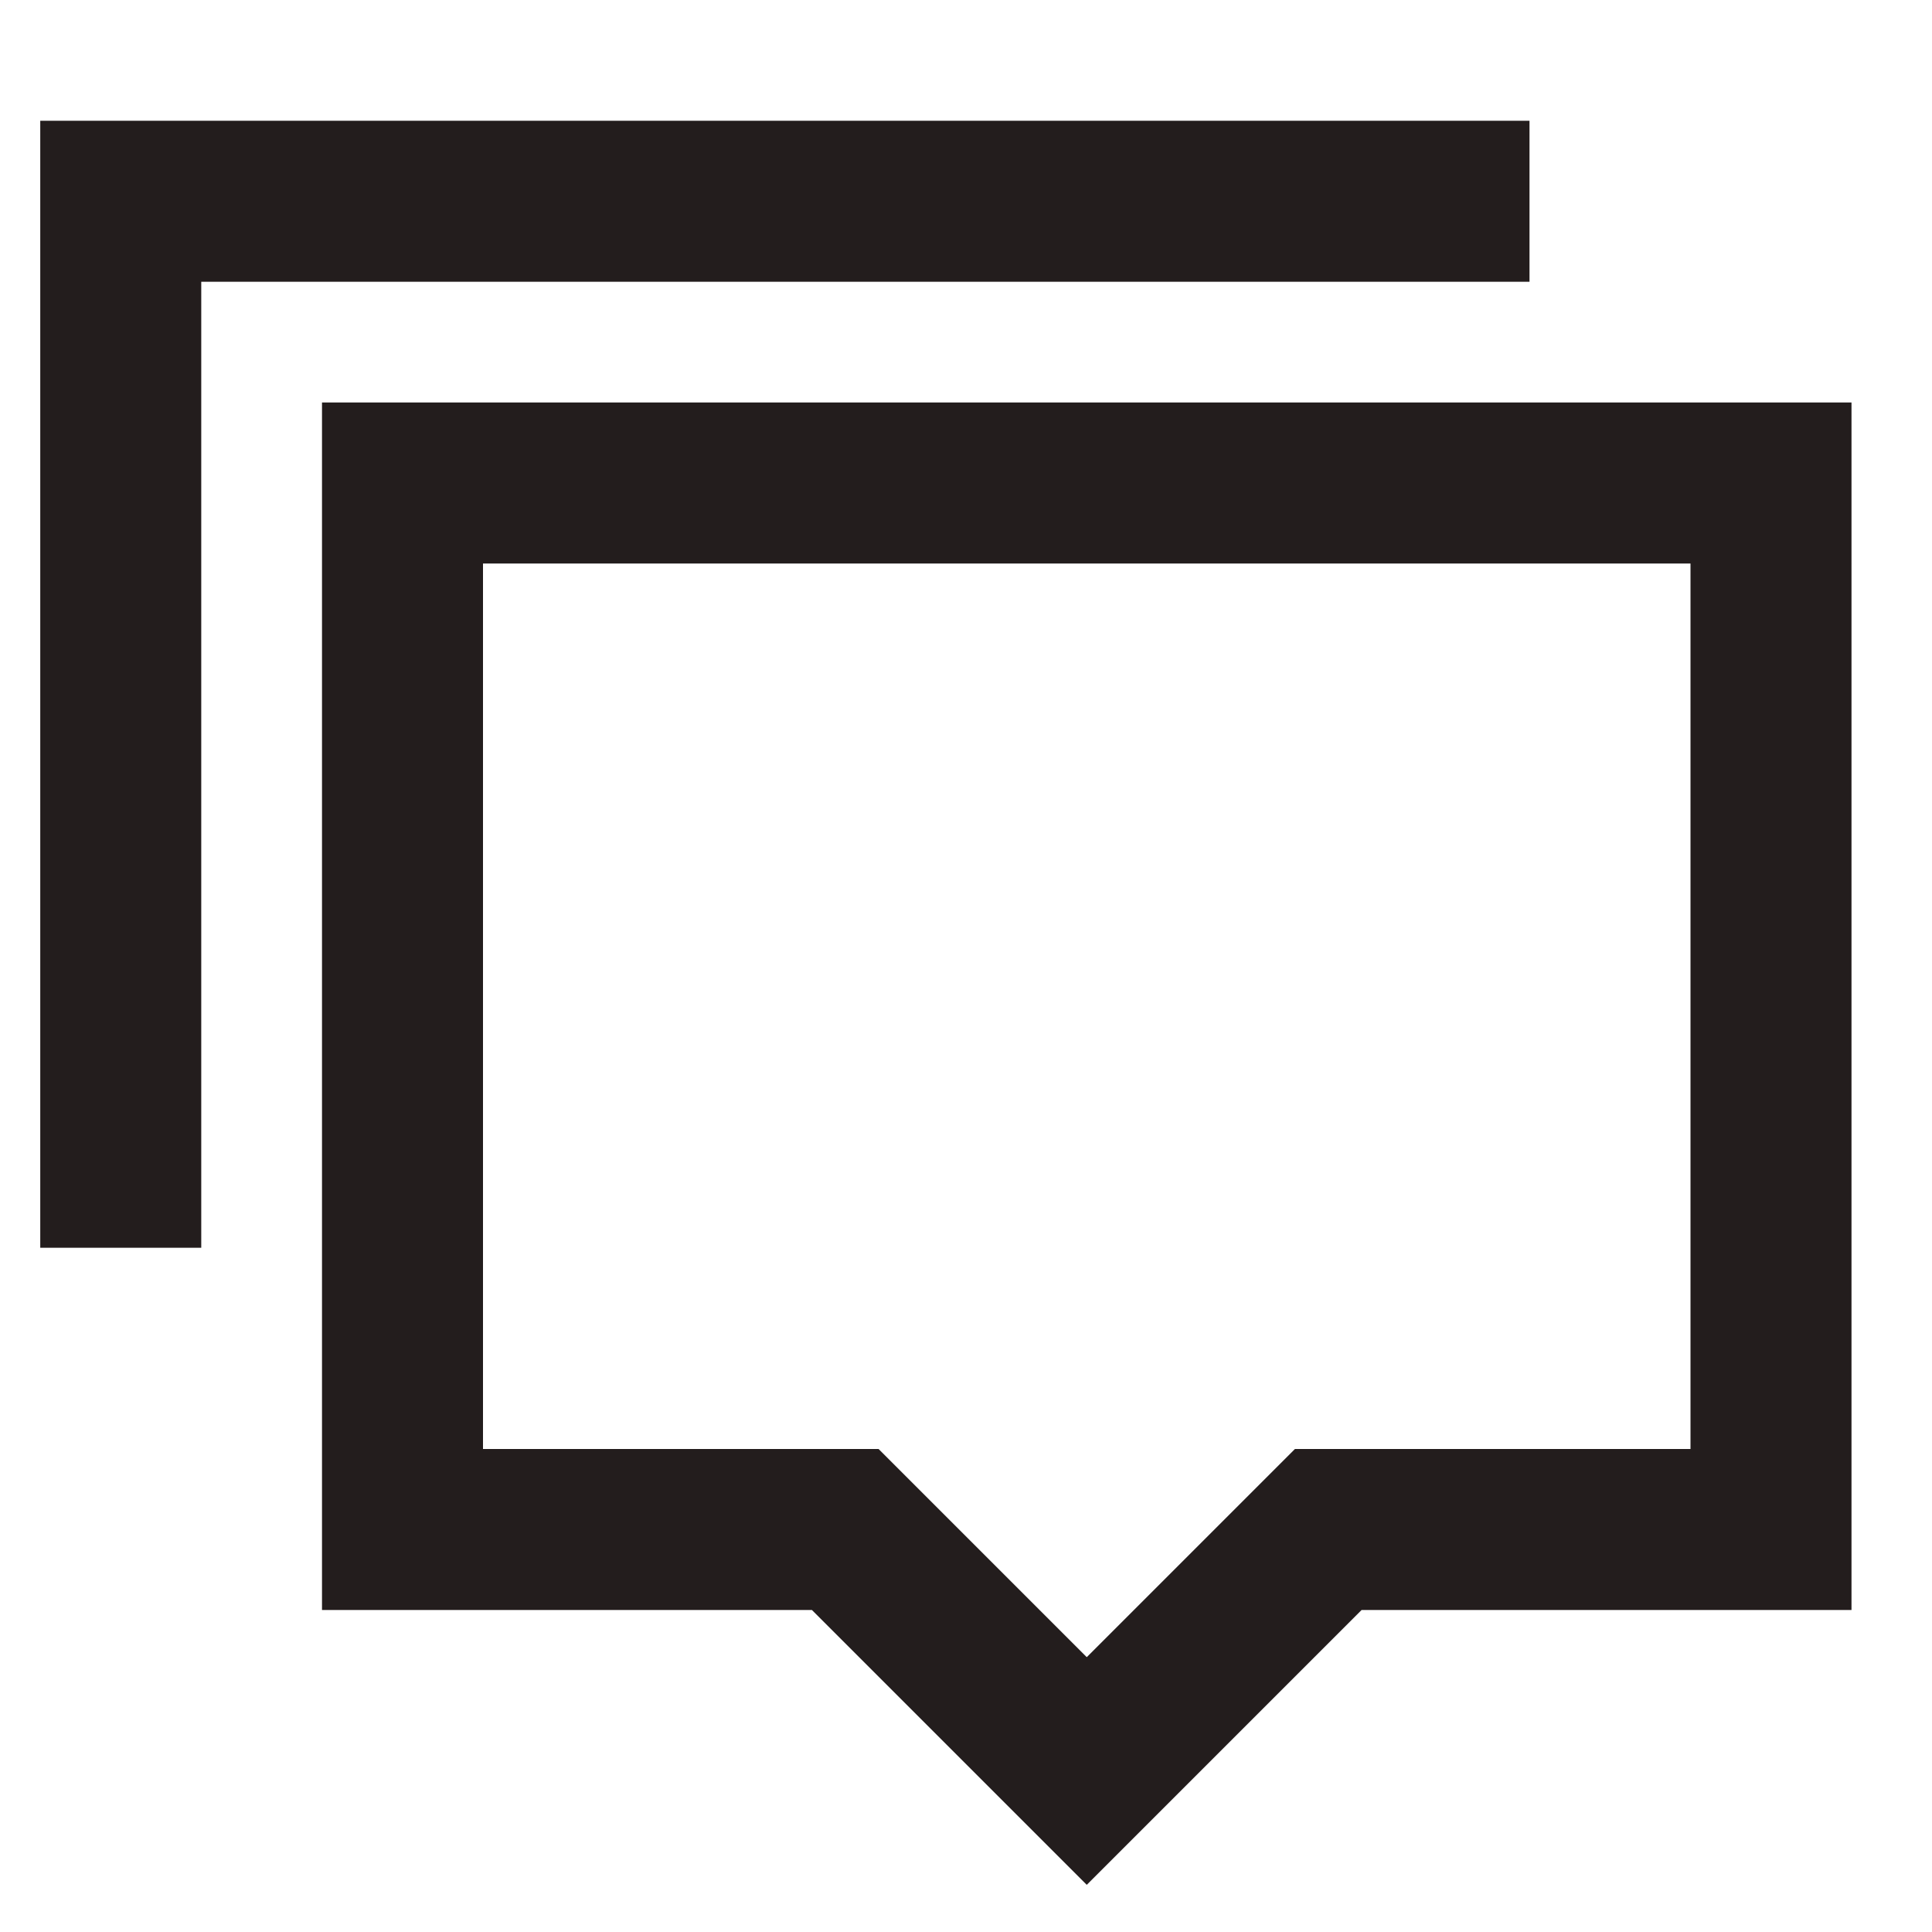 <svg xmlns="http://www.w3.org/2000/svg" width="128" height="128" viewBox="0 0 24 24"><path fill="#231D1D" d="M21 7H6v11h4.914l2.586 2.586L16.086 18H21zm2 13h-6.086L13.5 23.414L10.086 20H4V5h19zM19 3.5H2.5v12h-2v-14H19z"/></svg>